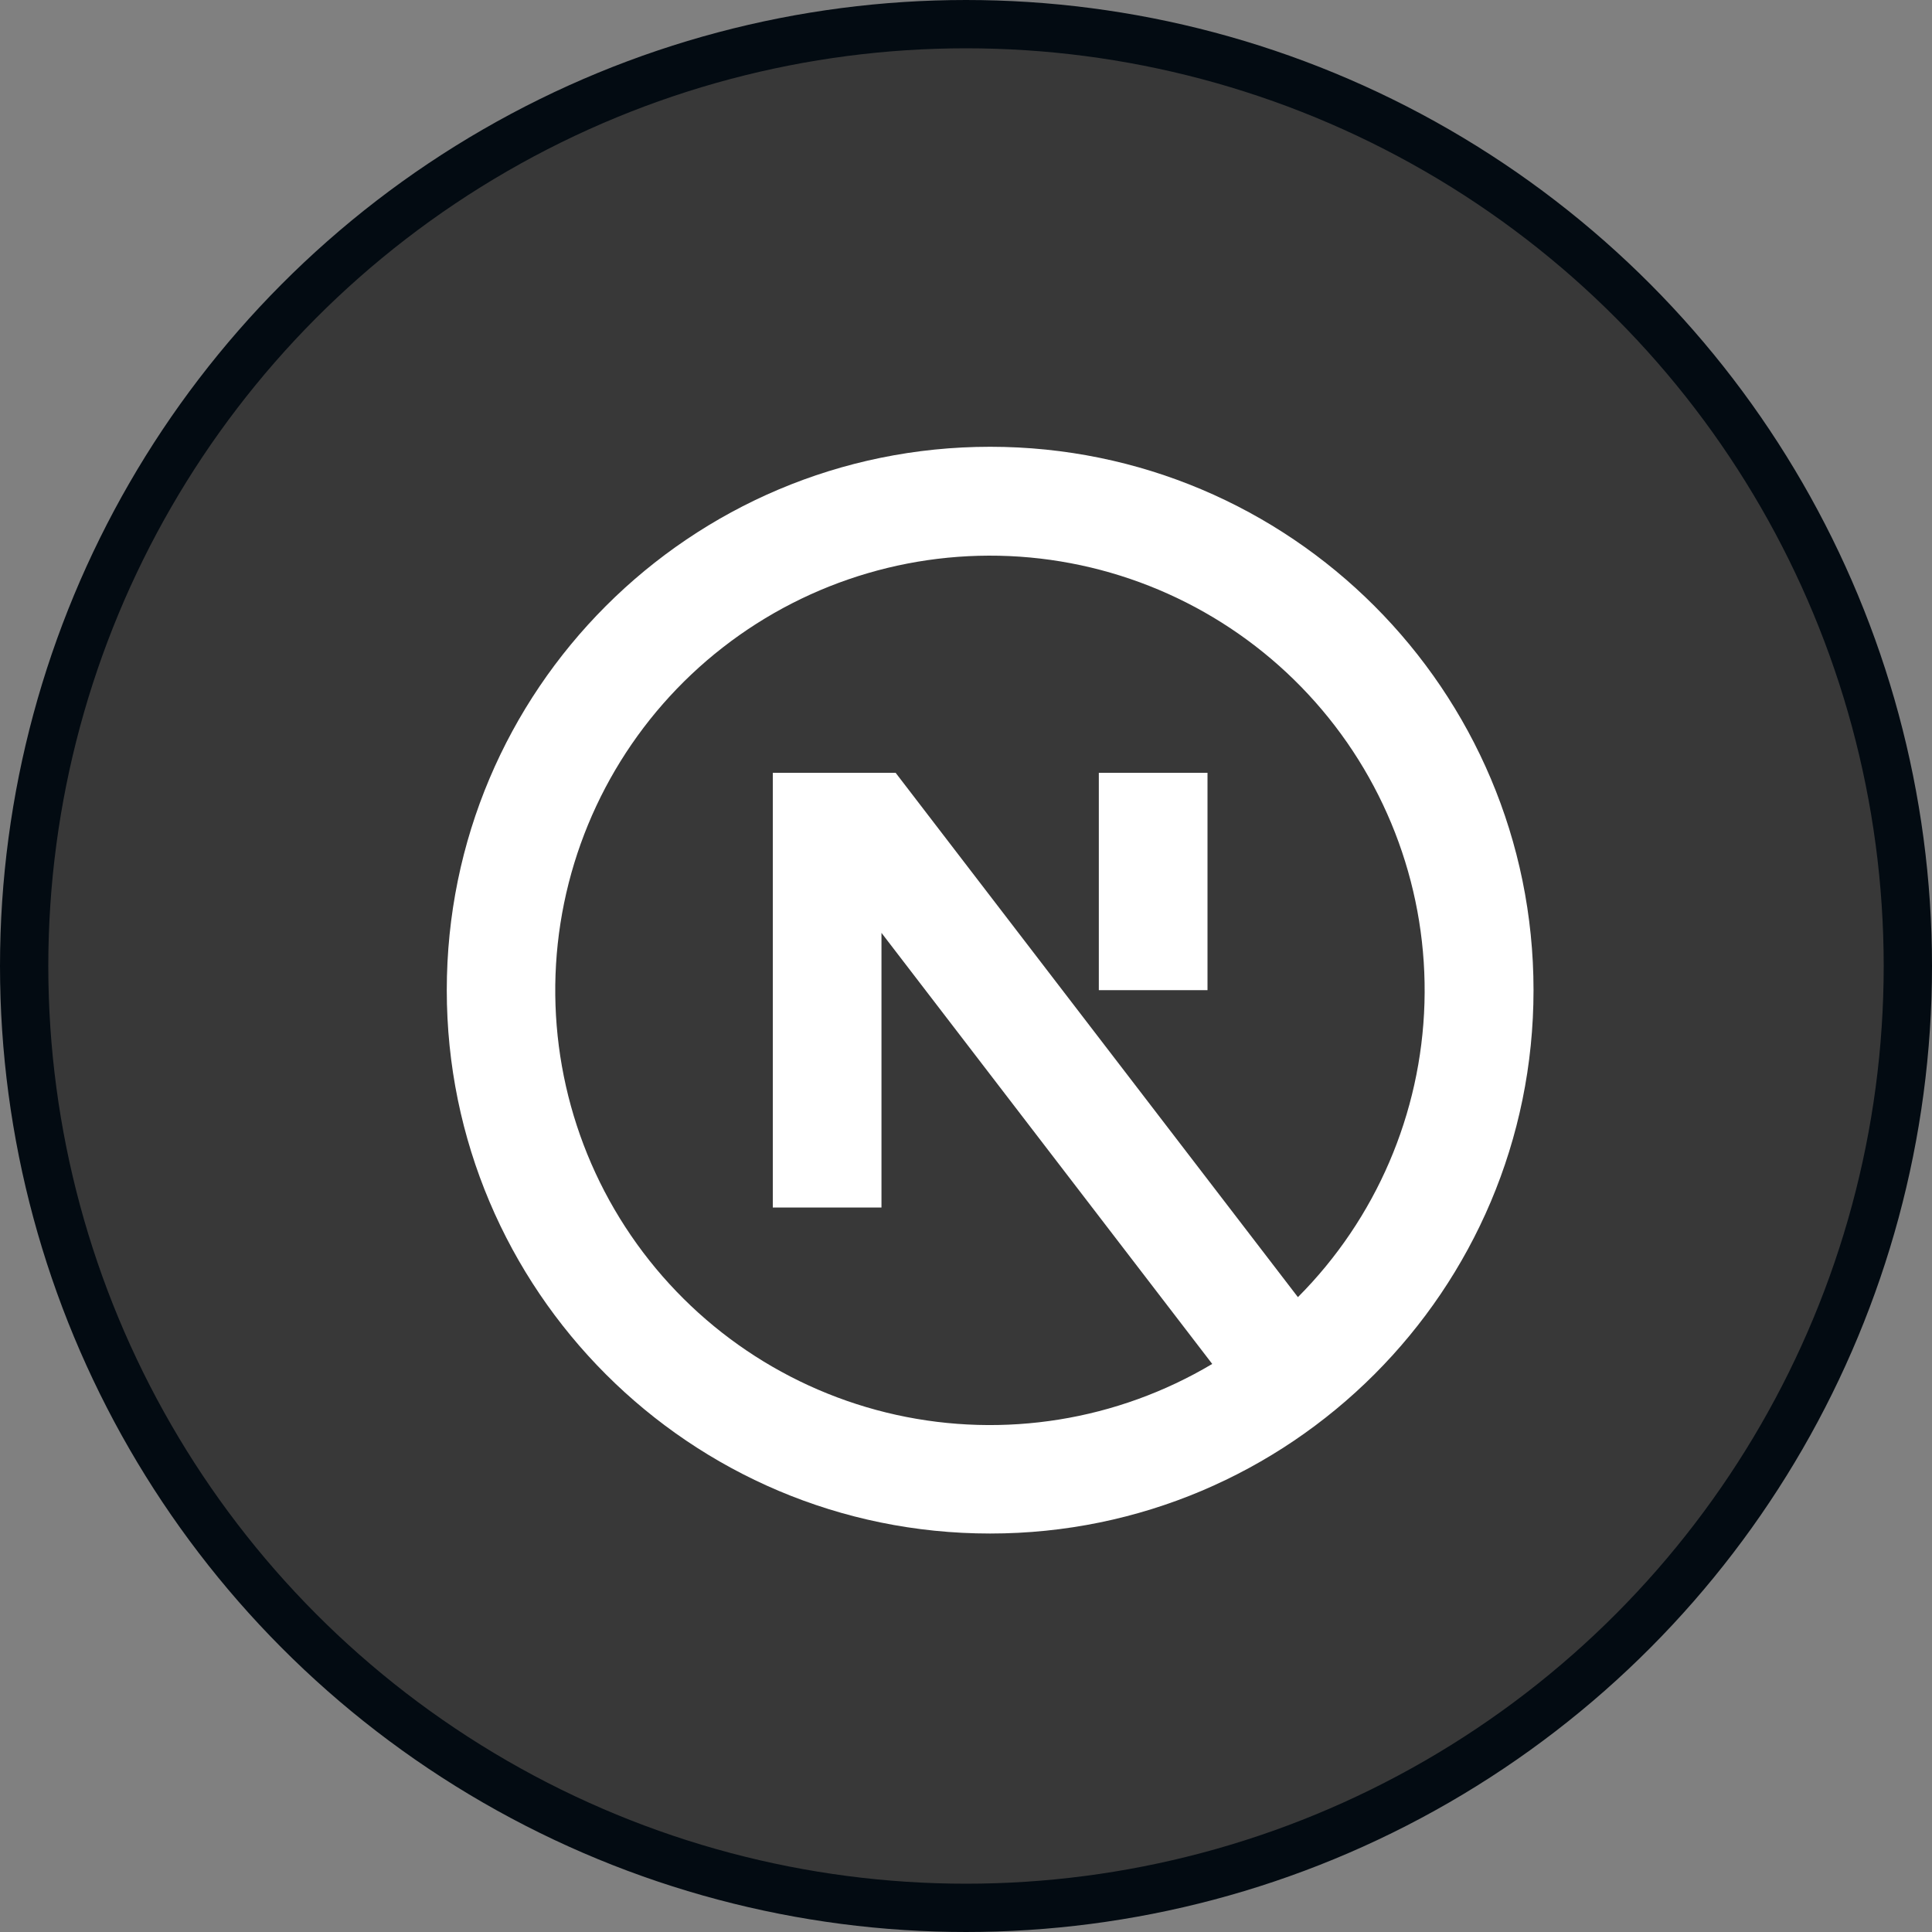 <svg width="40" height="40" viewBox="0 0 40 40" fill="none" xmlns="http://www.w3.org/2000/svg">
<rect x="0" y="0" width="40" height="40" fill="#808080" stroke="none"/>
<circle cx="20" cy="20" r="19.5" fill="#383838" stroke="#030B12"/>
<path d="M26.872 26.856L18.543 16H16V25H18.25V19.314L25.098 28.239C23.13 29.41 20.791 29.786 18.555 29.293C16.32 28.799 14.357 27.472 13.065 25.582C11.773 23.692 11.251 21.38 11.603 19.118C11.956 16.856 13.157 14.813 14.963 13.406C16.769 11.999 19.043 11.332 21.323 11.542C23.602 11.753 25.716 12.824 27.234 14.538C28.752 16.252 29.559 18.479 29.492 20.768C29.425 23.056 28.489 25.233 26.873 26.855M20.5 31.75C26.713 31.75 31.75 26.713 31.75 20.5C31.75 14.287 26.713 9.25 20.5 9.25C14.287 9.25 9.25 14.287 9.25 20.5C9.25 26.713 14.287 31.75 20.5 31.75ZM22.75 20.5V16H25V20.5H22.75Z" fill="white"/>
</svg>
